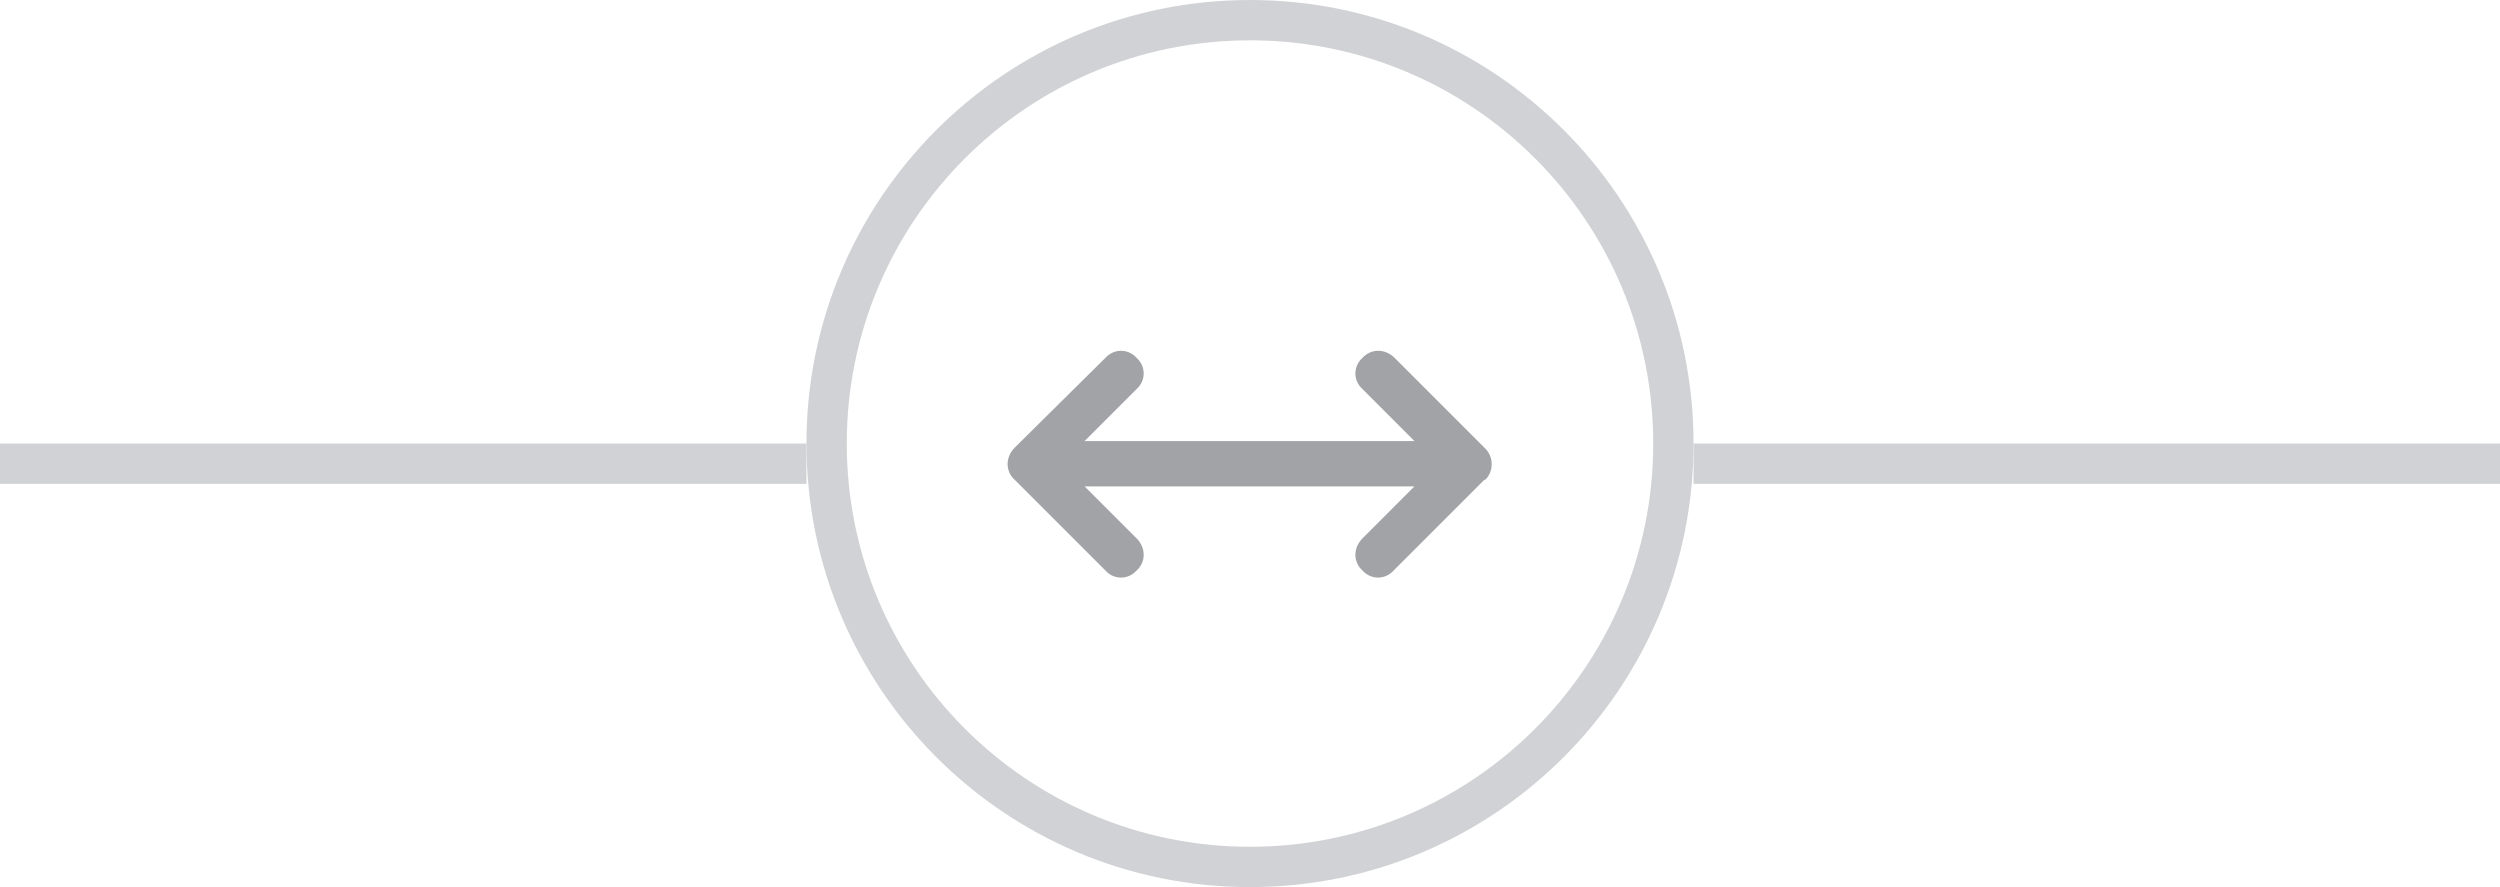 <svg width="62" height="22" viewBox="0 0 62 22" fill="none" xmlns="http://www.w3.org/2000/svg">
<path fill-rule="evenodd" clip-rule="evenodd" d="M31 21C36.523 21 41 16.523 41 11C41 5.477 36.523 1 31 1C25.477 1 21 5.477 21 11C21 16.523 25.477 21 31 21ZM31 22C37.075 22 42 17.075 42 11C42 4.925 37.075 0 31 0C24.925 0 20 4.925 20 11C20 17.075 24.925 22 31 22Z" fill="#D1D2D5"/>
<path d="M36.836 11.898H36.812L34.562 14.148C34.352 14.383 34 14.383 33.789 14.148C33.555 13.938 33.555 13.586 33.789 13.352L35.078 12.062H26.898L28.188 13.352C28.422 13.586 28.422 13.938 28.188 14.148C27.977 14.383 27.625 14.383 27.414 14.148L25.164 11.898C24.93 11.688 24.93 11.336 25.164 11.102L27.414 8.875C27.625 8.641 27.977 8.641 28.188 8.875C28.422 9.086 28.422 9.438 28.188 9.648L26.898 10.938H35.078L33.789 9.648C33.555 9.438 33.555 9.086 33.789 8.875C34 8.641 34.352 8.641 34.586 8.875L36.836 11.125C37.047 11.336 37.047 11.688 36.836 11.898Z" fill="#A2A3A6"/>
<path fill-rule="evenodd" clip-rule="evenodd" d="M62 12H42V11H62V12Z" fill="#D1D2D5"/>
<path fill-rule="evenodd" clip-rule="evenodd" d="M20 12H0V11H20V12Z" fill="#D1D2D5"/>
</svg>
